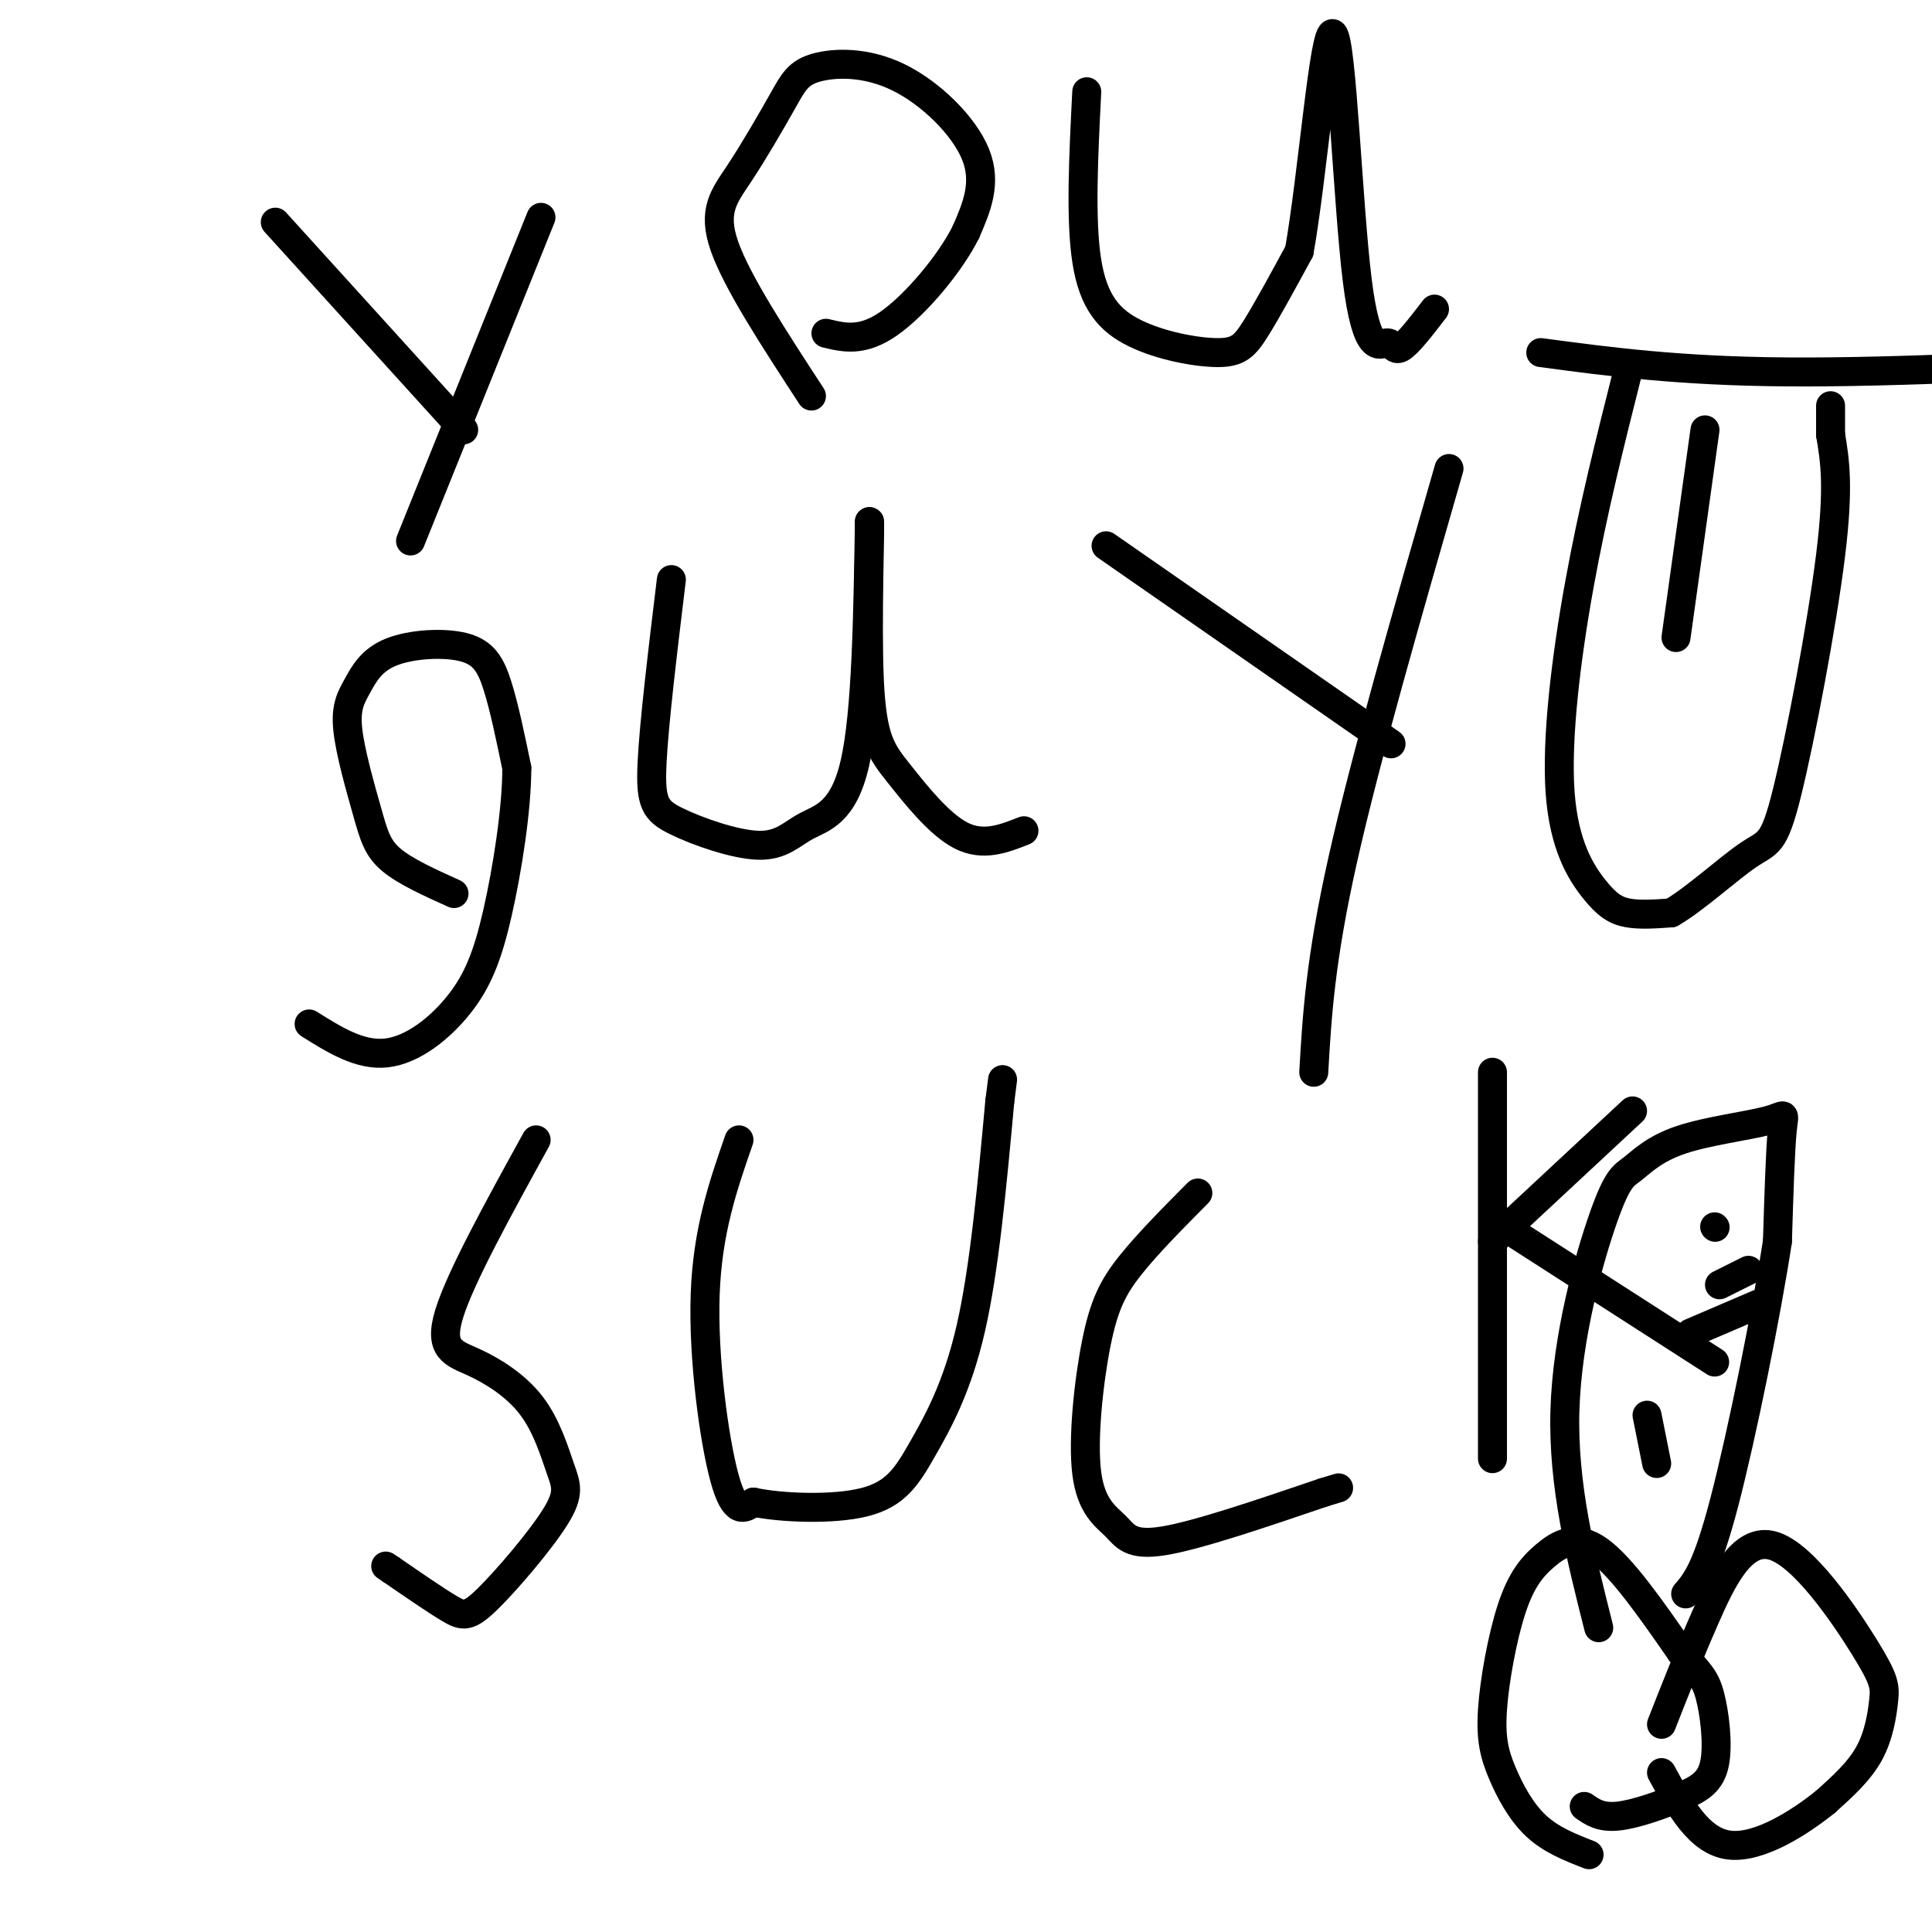 <svg viewBox='0 0 400 400' version='1.1' xmlns='http://www.w3.org/2000/svg' xmlns:xlink='http://www.w3.org/1999/xlink'><g fill='none' stroke='#000000' stroke-width='6' stroke-linecap='round' stroke-linejoin='round'><path d='M57,46c0.000,0.000 39.000,43.000 39,43'/><path d='M112,45c0.000,0.000 -27.000,67.000 -27,67'/><path d='M168,82c-7.704,-11.805 -15.407,-23.609 -18,-31c-2.593,-7.391 -0.074,-10.367 3,-15c3.074,-4.633 6.705,-10.921 9,-15c2.295,-4.079 3.254,-5.949 7,-7c3.746,-1.051 10.278,-1.283 17,2c6.722,3.283 13.635,10.081 16,16c2.365,5.919 0.183,10.960 -2,16'/><path d='M200,48c-3.289,6.622 -10.511,15.178 -16,19c-5.489,3.822 -9.244,2.911 -13,2'/><path d='M225,19c-0.667,13.230 -1.333,26.459 0,35c1.333,8.541 4.667,12.392 10,15c5.333,2.608 12.667,3.971 17,4c4.333,0.029 5.667,-1.278 8,-5c2.333,-3.722 5.667,-9.861 9,-16'/><path d='M269,52c2.765,-15.562 5.177,-46.468 7,-45c1.823,1.468 3.056,35.311 5,51c1.944,15.689 4.600,13.224 6,13c1.400,-0.224 1.543,1.793 3,1c1.457,-0.793 4.229,-4.397 7,-8'/><path d='M94,185c-5.058,-2.283 -10.117,-4.565 -13,-7c-2.883,-2.435 -3.591,-5.021 -5,-10c-1.409,-4.979 -3.518,-12.350 -4,-17c-0.482,-4.650 0.664,-6.577 2,-9c1.336,-2.423 2.863,-5.340 7,-7c4.137,-1.660 10.883,-2.062 15,-1c4.117,1.062 5.605,3.589 7,8c1.395,4.411 2.698,10.705 4,17'/><path d='M107,159c0.010,8.451 -1.967,21.080 -4,30c-2.033,8.920 -4.124,14.132 -8,19c-3.876,4.868 -9.536,9.391 -15,10c-5.464,0.609 -10.732,-2.695 -16,-6'/><path d='M139,120c-1.802,14.879 -3.604,29.759 -4,38c-0.396,8.241 0.615,9.844 5,12c4.385,2.156 12.144,4.867 17,5c4.856,0.133 6.807,-2.310 10,-4c3.193,-1.690 7.626,-2.626 10,-13c2.374,-10.374 2.687,-30.187 3,-50'/><path d='M180,108c0.266,-1.203 -0.568,20.791 0,33c0.568,12.209 2.537,14.633 6,19c3.463,4.367 8.418,10.676 13,13c4.582,2.324 8.791,0.662 13,-1'/><path d='M229,113c0.000,0.000 59.000,41.000 59,41'/><path d='M300,97c-8.667,30.083 -17.333,60.167 -22,81c-4.667,20.833 -5.333,32.417 -6,44'/><path d='M111,236c-7.853,14.263 -15.707,28.525 -18,36c-2.293,7.475 0.974,8.161 5,10c4.026,1.839 8.810,4.831 12,9c3.190,4.169 4.786,9.515 6,13c1.214,3.485 2.047,5.109 -1,10c-3.047,4.891 -9.974,13.047 -14,17c-4.026,3.953 -5.150,3.701 -8,2c-2.850,-1.701 -7.425,-4.850 -12,-8'/><path d='M81,325c-2.000,-1.333 -1.000,-0.667 0,0'/><path d='M153,236c-3.267,9.400 -6.533,18.800 -7,32c-0.467,13.200 1.867,30.200 4,38c2.133,7.800 4.067,6.400 6,5'/><path d='M156,311c5.550,1.191 16.426,1.670 23,0c6.574,-1.670 8.847,-5.488 12,-11c3.153,-5.512 7.187,-12.718 10,-25c2.813,-12.282 4.407,-29.641 6,-47'/><path d='M207,228c1.000,-7.833 0.500,-3.917 0,0'/><path d='M248,247c-5.226,5.268 -10.453,10.537 -14,15c-3.547,4.463 -5.415,8.121 -7,16c-1.585,7.879 -2.889,19.978 -2,27c0.889,7.022 3.970,8.968 6,11c2.030,2.032 3.009,4.152 10,3c6.991,-1.152 19.996,-5.576 33,-10'/><path d='M274,309c5.500,-1.667 2.750,-0.833 0,0'/><path d='M309,222c0.000,0.000 0.000,80.000 0,80'/><path d='M309,257c0.000,0.000 29.000,-27.000 29,-27'/><path d='M313,255c0.000,0.000 42.000,27.000 42,27'/><path d='M337,77c-3.603,14.293 -7.206,28.587 -10,44c-2.794,15.413 -4.780,31.946 -4,43c0.780,11.054 4.325,16.630 7,20c2.675,3.370 4.478,4.534 7,5c2.522,0.466 5.761,0.233 9,0'/><path d='M346,189c4.675,-2.632 11.861,-9.211 16,-12c4.139,-2.789 5.230,-1.789 8,-13c2.770,-11.211 7.220,-34.632 9,-49c1.780,-14.368 0.890,-19.684 0,-25'/><path d='M379,90c0.000,-5.167 0.000,-5.583 0,-6'/><path d='M353,89c0.000,0.000 -6.000,43.000 -6,43'/><path d='M319,73c14.333,1.917 28.667,3.833 51,4c22.333,0.167 52.667,-1.417 83,-3'/><path d='M329,384c-3.939,-1.535 -7.877,-3.070 -11,-6c-3.123,-2.930 -5.429,-7.256 -7,-11c-1.571,-3.744 -2.407,-6.907 -2,-13c0.407,-6.093 2.058,-15.118 4,-21c1.942,-5.882 4.177,-8.622 7,-11c2.823,-2.378 6.235,-4.394 11,-1c4.765,3.394 10.882,12.197 17,21'/><path d='M348,342c3.864,4.532 5.024,5.364 6,9c0.976,3.636 1.767,10.078 1,14c-0.767,3.922 -3.091,5.325 -7,7c-3.909,1.675 -9.403,3.621 -13,4c-3.597,0.379 -5.299,-0.811 -7,-2'/><path d='M344,357c2.760,-7.032 5.520,-14.065 9,-22c3.480,-7.935 7.681,-16.773 14,-15c6.319,1.773 14.756,14.156 19,21c4.244,6.844 4.297,8.150 4,11c-0.297,2.850 -0.942,7.243 -3,11c-2.058,3.757 -5.529,6.879 -9,10'/><path d='M378,373c-5.222,4.222 -13.778,9.778 -20,9c-6.222,-0.778 -10.111,-7.889 -14,-15'/><path d='M331,337c-3.726,-14.751 -7.453,-29.502 -7,-45c0.453,-15.498 5.085,-31.742 8,-40c2.915,-8.258 4.113,-8.531 6,-10c1.887,-1.469 4.465,-4.136 10,-6c5.535,-1.864 14.029,-2.925 18,-4c3.971,-1.075 3.420,-2.164 3,2c-0.420,4.164 -0.710,13.582 -1,23'/><path d='M368,257c-2.244,14.733 -7.356,40.067 -11,54c-3.644,13.933 -5.822,16.467 -8,19'/><path d='M350,276c0.000,0.000 14.000,-6.000 14,-6'/><path d='M343,303c0.000,0.000 -2.000,-10.000 -2,-10'/><path d='M356,266c0.000,0.000 6.000,-3.000 6,-3'/><path d='M355,254c0.000,0.000 0.100,0.100 0.1,0.1'/></g>
</svg>